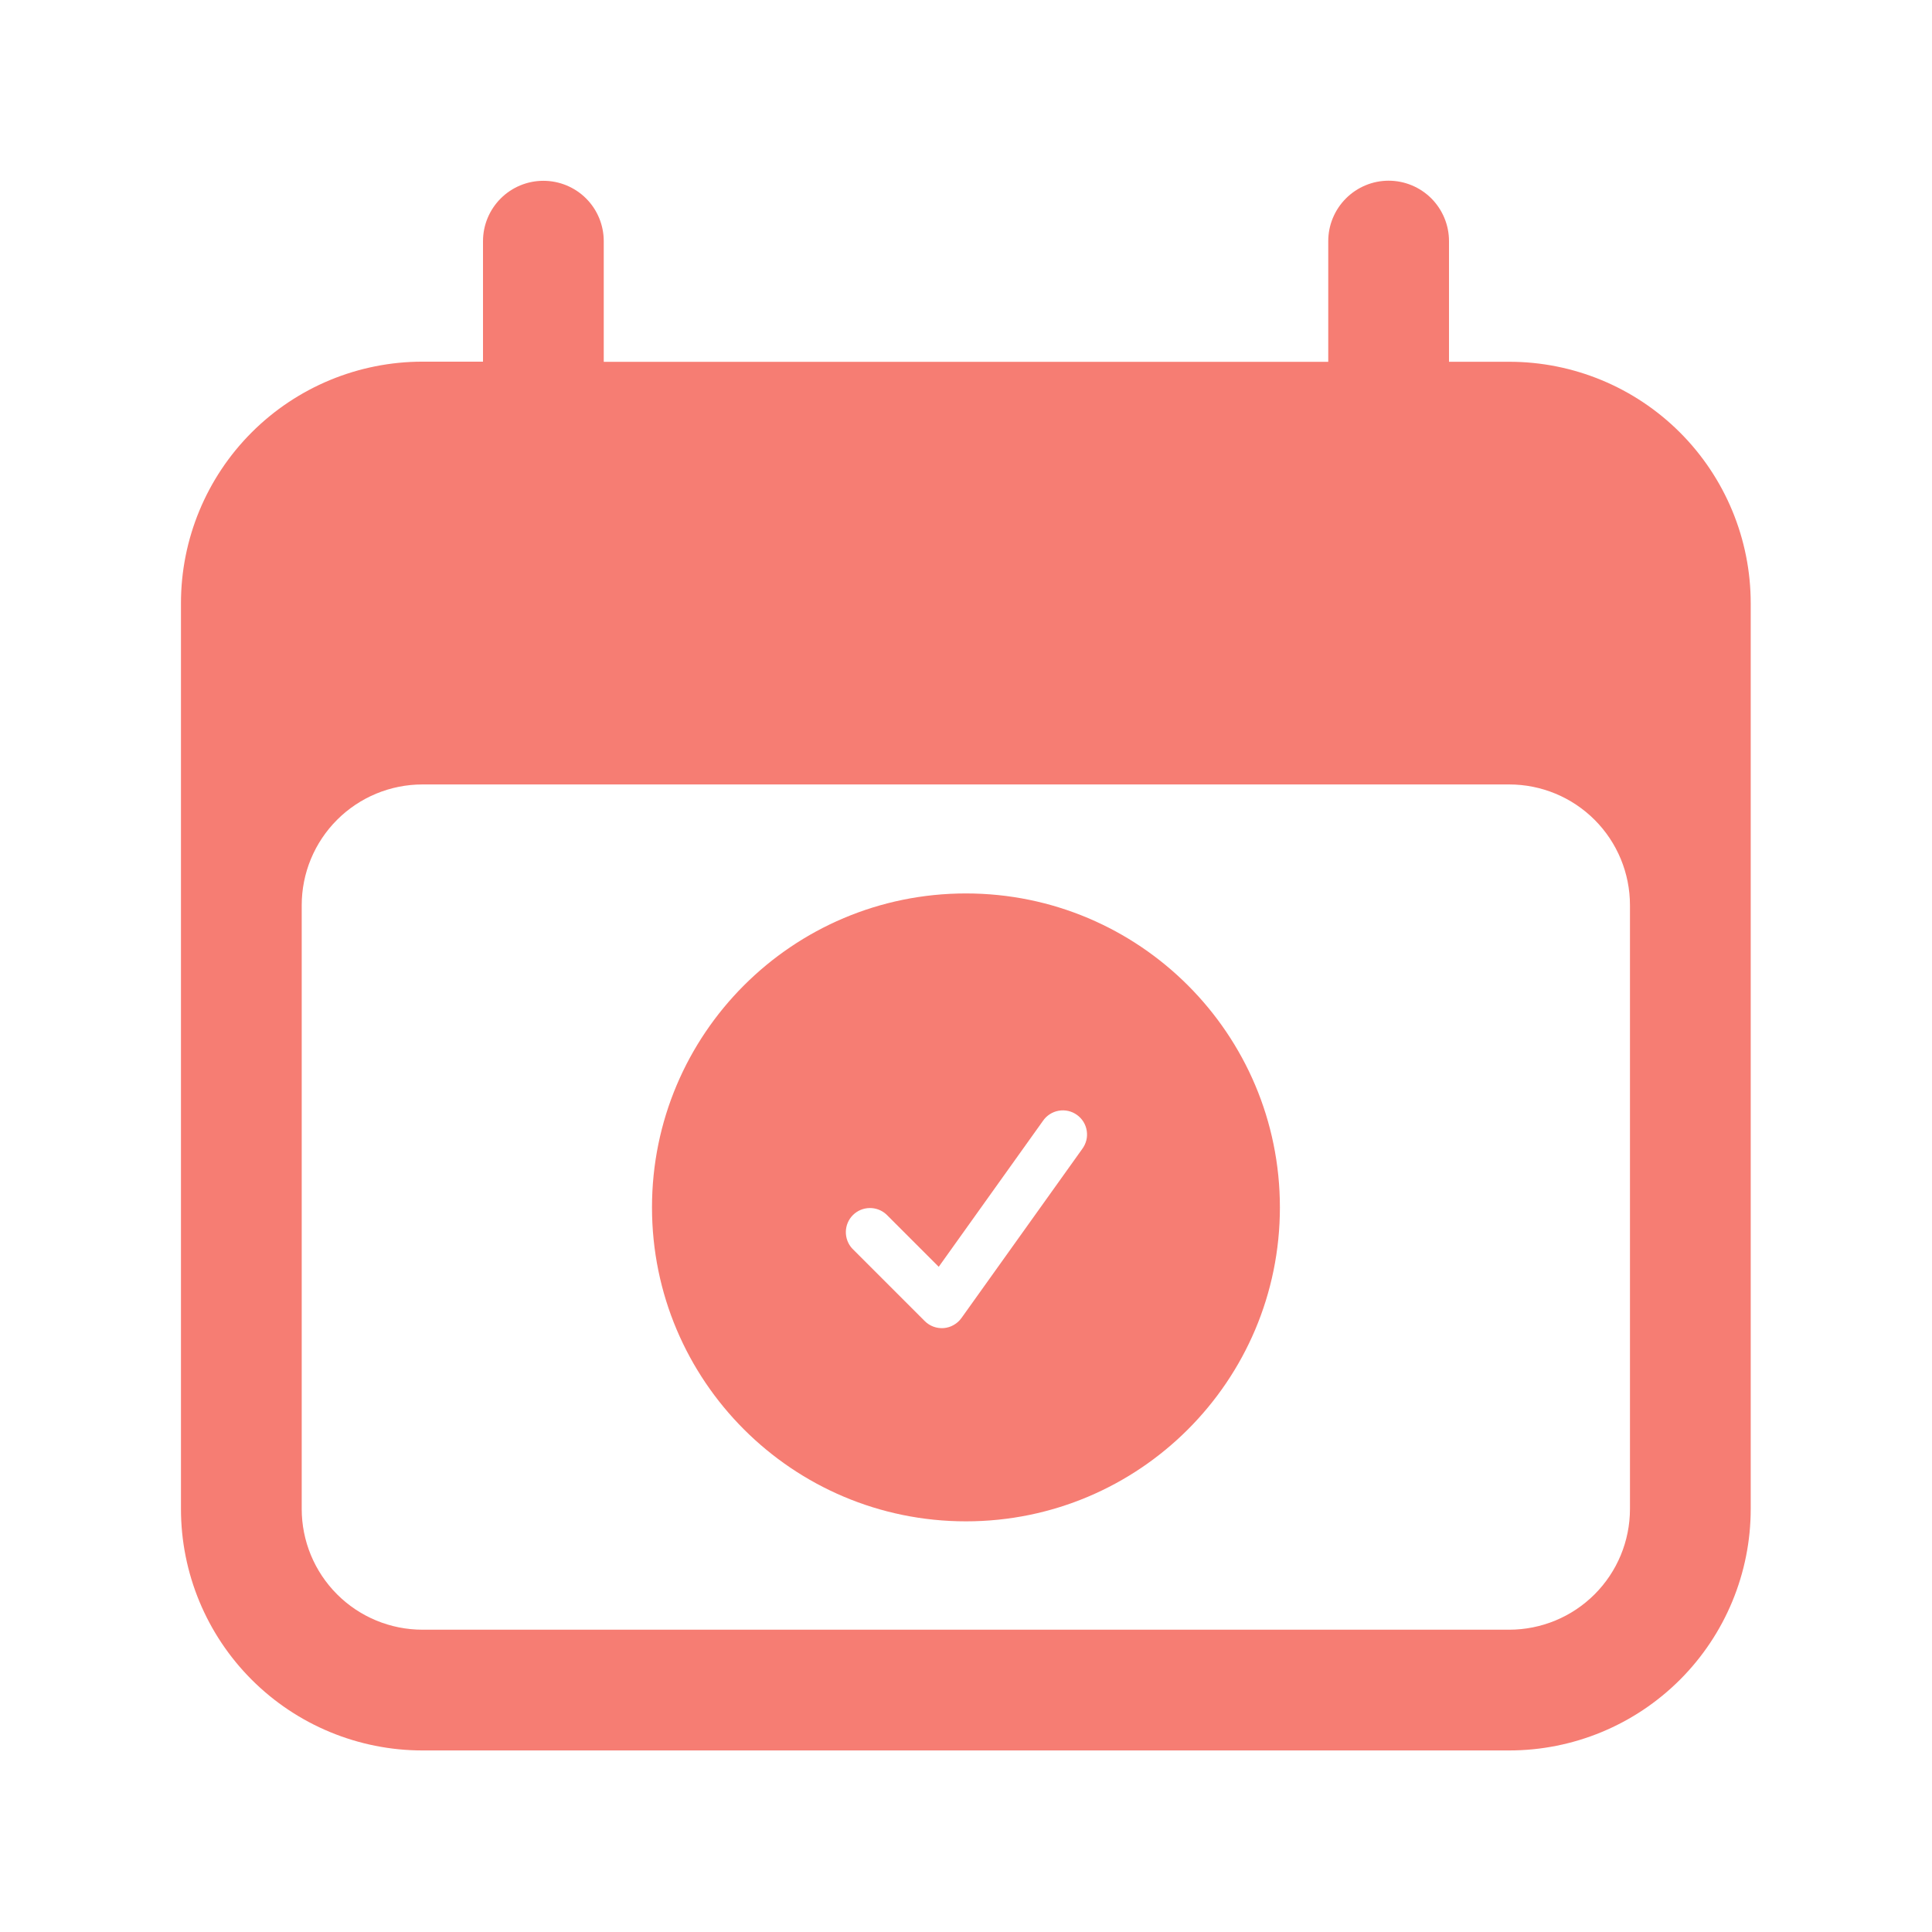 <svg width="36" height="36" viewBox="0 0 36 36" fill="none" xmlns="http://www.w3.org/2000/svg">
<path fill-rule="evenodd" clip-rule="evenodd" d="M27 4.492C27 4.194 26.881 3.908 26.671 3.697C26.46 3.486 26.173 3.367 25.875 3.367C25.577 3.367 25.291 3.486 25.08 3.697C24.869 3.908 24.75 4.194 24.75 4.492V6.742H11.25V4.494C11.25 4.195 11.132 3.909 10.921 3.698C10.71 3.487 10.423 3.369 10.125 3.369C9.827 3.369 9.541 3.487 9.33 3.698C9.119 3.909 9 4.195 9 4.494V6.739H7.872C6.679 6.739 5.534 7.213 4.69 8.057C3.846 8.901 3.372 10.046 3.372 11.239V28.117C3.372 29.311 3.846 30.455 4.69 31.299C5.534 32.143 6.679 32.617 7.872 32.617H28.122C29.316 32.617 30.46 32.143 31.304 31.299C32.148 30.455 32.622 29.311 32.622 28.117V11.241C32.622 10.047 32.148 8.903 31.304 8.059C30.46 7.215 29.316 6.741 28.122 6.741H27V4.492ZM5.622 28.117V16.867C5.622 16.27 5.859 15.698 6.281 15.276C6.703 14.854 7.275 14.617 7.872 14.617H28.122C28.719 14.617 29.291 14.854 29.713 15.276C30.135 15.698 30.372 16.27 30.372 16.867V28.117C30.372 28.714 30.135 29.286 29.713 29.708C29.291 30.13 28.719 30.367 28.122 30.367H7.872C7.275 30.367 6.703 30.13 6.281 29.708C5.859 29.286 5.622 28.714 5.622 28.117Z" fill="#F67D73"/>
<path fill-rule="evenodd" clip-rule="evenodd" d="M12.149 22.498C12.149 19.267 14.768 16.648 17.999 16.648C21.23 16.648 23.849 19.267 23.849 22.498C23.849 25.729 21.23 28.348 17.999 28.348C14.768 28.348 12.149 25.729 12.149 22.498ZM20.165 21.41C20.201 21.362 20.227 21.307 20.242 21.249C20.257 21.191 20.259 21.131 20.25 21.071C20.241 21.012 20.22 20.955 20.189 20.904C20.157 20.853 20.116 20.809 20.067 20.774C20.018 20.739 19.963 20.714 19.905 20.701C19.846 20.688 19.785 20.686 19.727 20.697C19.668 20.707 19.611 20.73 19.561 20.762C19.51 20.795 19.467 20.837 19.433 20.887L17.492 23.605L16.517 22.63C16.432 22.551 16.319 22.508 16.203 22.51C16.086 22.512 15.975 22.559 15.892 22.642C15.81 22.724 15.763 22.835 15.761 22.952C15.759 23.068 15.802 23.181 15.881 23.266L17.231 24.616C17.278 24.663 17.333 24.698 17.395 24.721C17.456 24.743 17.521 24.752 17.587 24.747C17.652 24.741 17.715 24.722 17.771 24.689C17.828 24.657 17.877 24.613 17.915 24.56L20.165 21.41Z" fill="#F67D73"/>
</svg>
